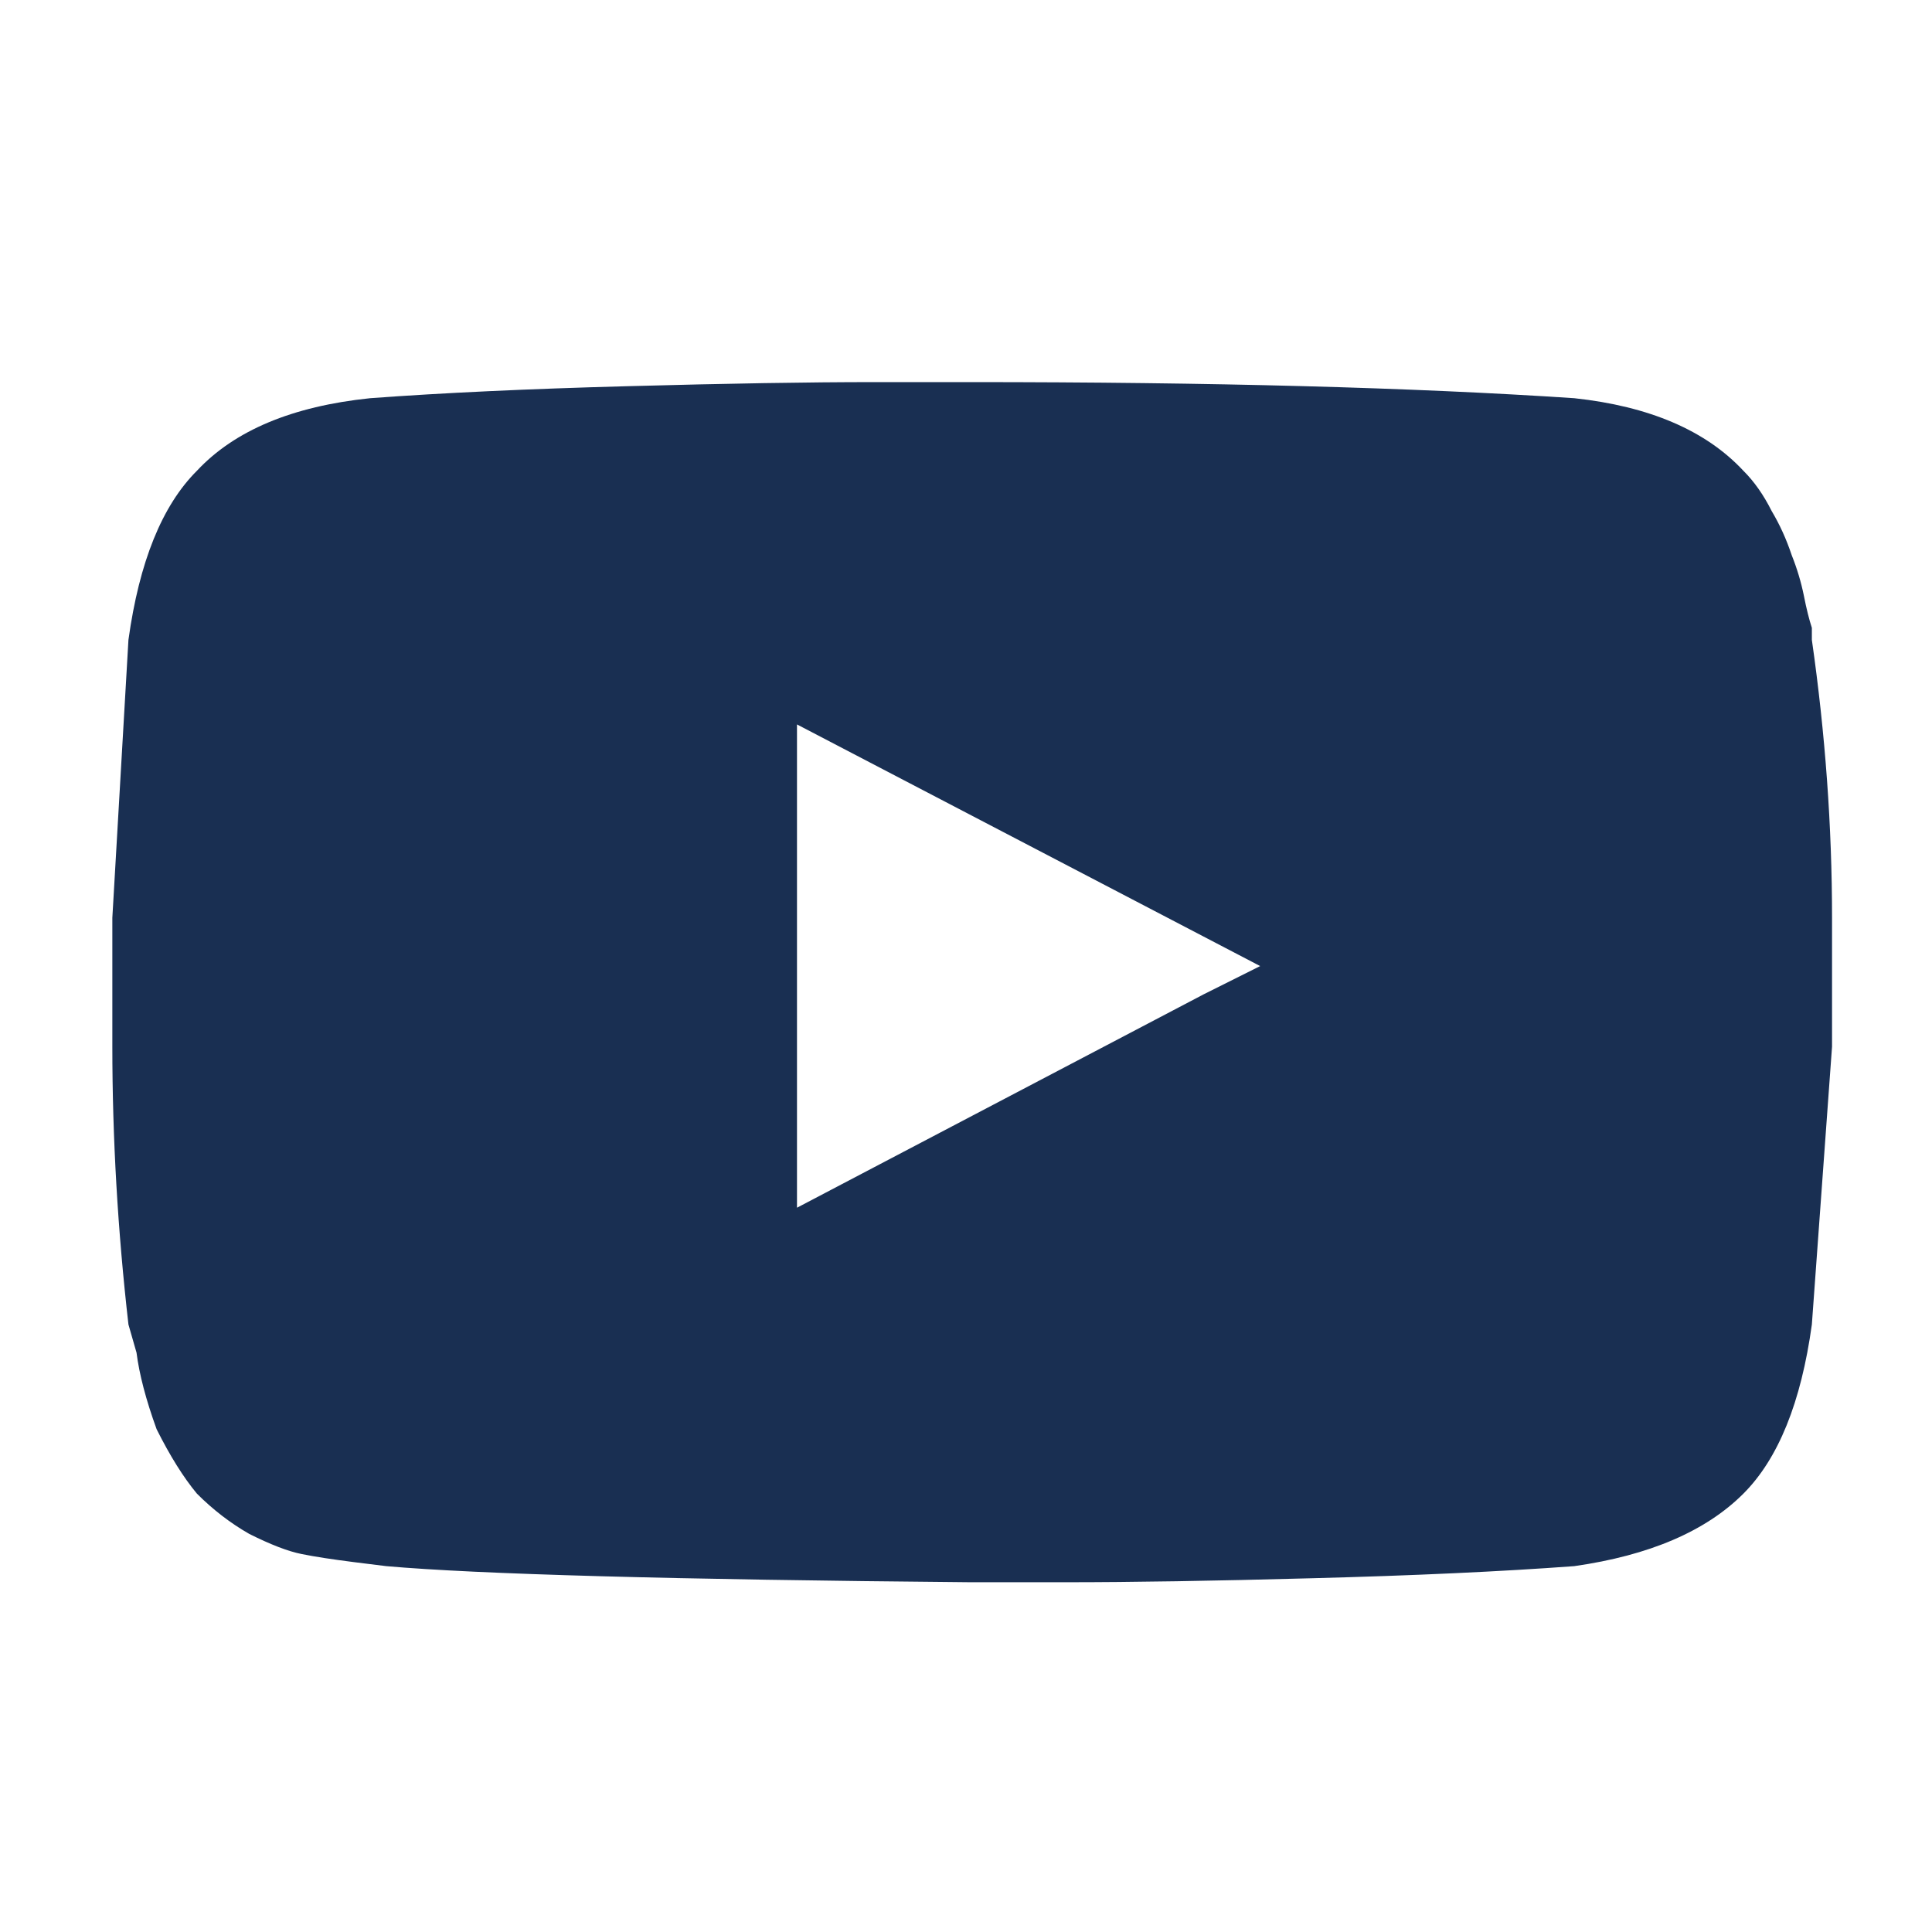 <svg xmlns="http://www.w3.org/2000/svg" fill="none" viewBox="0 0 27 27" height="27" width="27">
<path fill="#192F52" d="M25.321 8.942C25.509 10.256 25.603 11.55 25.603 12.826V14.627L25.321 18.51C25.171 19.598 24.852 20.386 24.364 20.874C23.839 21.399 23.051 21.737 22.001 21.887C20.988 21.962 19.768 22.019 18.342 22.056C16.954 22.094 15.81 22.112 14.909 22.112H13.558C9.394 22.075 6.673 22 5.397 21.887C5.397 21.887 5.247 21.869 4.947 21.831C4.647 21.793 4.403 21.756 4.216 21.718C4.028 21.681 3.784 21.587 3.484 21.437C3.221 21.287 2.977 21.099 2.752 20.874C2.565 20.649 2.377 20.349 2.189 19.974C2.039 19.561 1.946 19.204 1.908 18.904L1.795 18.51C1.645 17.197 1.57 15.903 1.57 14.627V12.826L1.795 8.942C1.946 7.854 2.264 7.066 2.752 6.579C3.278 6.016 4.084 5.678 5.172 5.565C6.185 5.49 7.386 5.434 8.774 5.397C10.163 5.359 11.307 5.34 12.208 5.34H13.558C16.935 5.34 19.749 5.415 22.001 5.565C23.051 5.678 23.839 6.016 24.364 6.579C24.515 6.729 24.646 6.916 24.759 7.141C24.871 7.329 24.965 7.535 25.04 7.76C25.115 7.948 25.171 8.136 25.209 8.323C25.246 8.511 25.284 8.661 25.321 8.774V8.942ZM16.823 13.895L17.611 13.501L11.138 10.124V16.878L16.823 13.895Z"></path>
</svg>